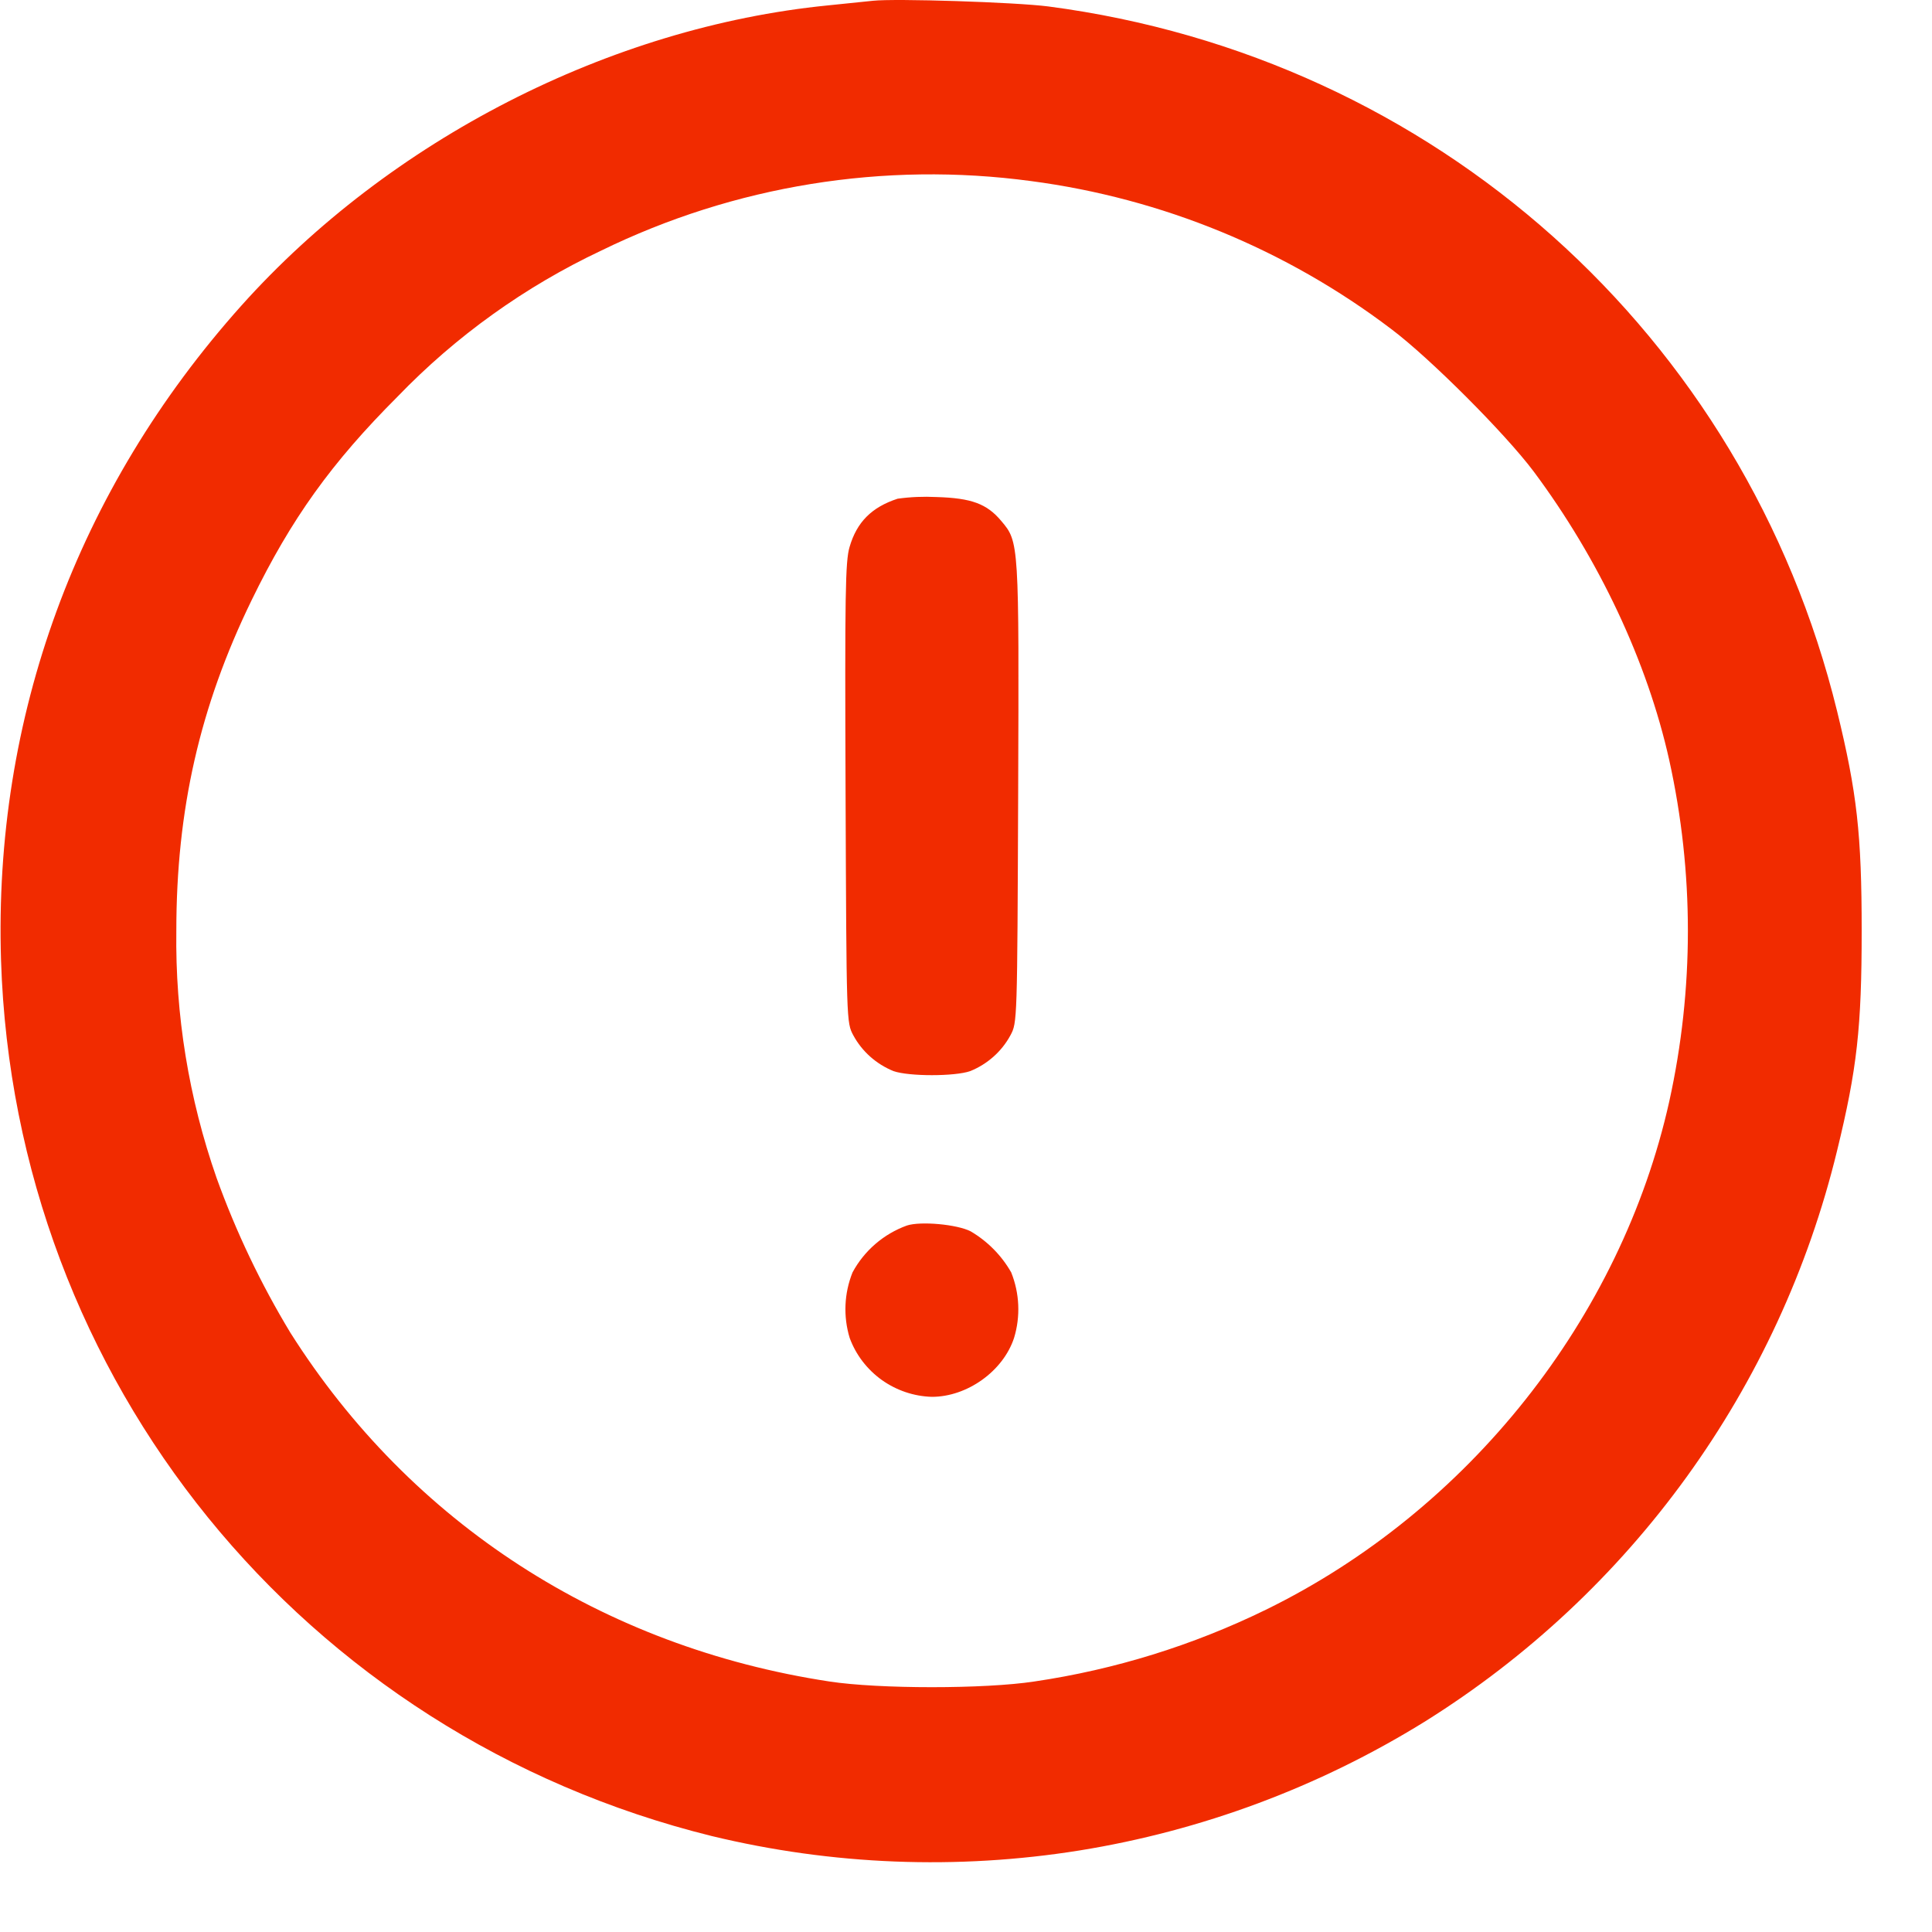 <svg width="15" height="15" viewBox="0 0 15 15" fill="none" xmlns="http://www.w3.org/2000/svg">
<path fill-rule="evenodd" clip-rule="evenodd" d="M6.777 0.006L6.427 0.042C4.734 0.211 3.027 1.085 1.873 2.374C0.597 3.801 -0.051 5.57 0.008 7.456C0.112 10.713 2.351 13.47 5.526 14.255C6.461 14.481 7.431 14.519 8.381 14.367C9.33 14.214 10.24 13.875 11.058 13.369C12.665 12.367 13.816 10.775 14.263 8.934C14.418 8.3 14.454 7.977 14.454 7.227C14.454 6.478 14.418 6.155 14.263 5.521C13.546 2.595 11.137 0.443 8.139 0.05C7.883 0.017 6.948 -0.013 6.777 0.006ZM8.006 1.406C9.022 1.54 9.986 1.936 10.802 2.555C11.099 2.778 11.684 3.363 11.907 3.66C12.414 4.34 12.79 5.138 12.96 5.902C13.153 6.775 13.153 7.679 12.96 8.552C12.585 10.235 11.4 11.729 9.828 12.498C9.261 12.775 8.655 12.963 8.031 13.055C7.647 13.114 6.823 13.114 6.439 13.055C4.678 12.787 3.191 11.826 2.255 10.348C2.024 9.966 1.832 9.563 1.681 9.144C1.466 8.528 1.36 7.879 1.369 7.227C1.369 6.288 1.551 5.486 1.954 4.659C2.261 4.028 2.574 3.592 3.087 3.079C3.54 2.609 4.076 2.225 4.667 1.946C5.702 1.44 6.864 1.252 8.006 1.406ZM6.969 3.872C6.767 3.938 6.652 4.054 6.596 4.247C6.563 4.358 6.559 4.61 6.565 6.156C6.572 7.938 6.572 7.939 6.625 8.038C6.693 8.164 6.804 8.262 6.937 8.316C7.057 8.358 7.413 8.358 7.533 8.316C7.666 8.262 7.777 8.164 7.845 8.038C7.898 7.939 7.898 7.938 7.905 6.156C7.912 4.21 7.912 4.208 7.774 4.045C7.662 3.911 7.542 3.867 7.271 3.859C7.17 3.854 7.069 3.858 6.969 3.872ZM7.041 9.515C6.861 9.58 6.71 9.71 6.619 9.879C6.554 10.041 6.546 10.221 6.597 10.388C6.645 10.519 6.732 10.632 6.846 10.714C6.96 10.795 7.095 10.841 7.235 10.845C7.509 10.845 7.788 10.646 7.873 10.388C7.924 10.221 7.916 10.041 7.851 9.879C7.776 9.747 7.667 9.637 7.536 9.56C7.431 9.506 7.148 9.48 7.041 9.515Z" fill="#F12B00"/>
</svg>
